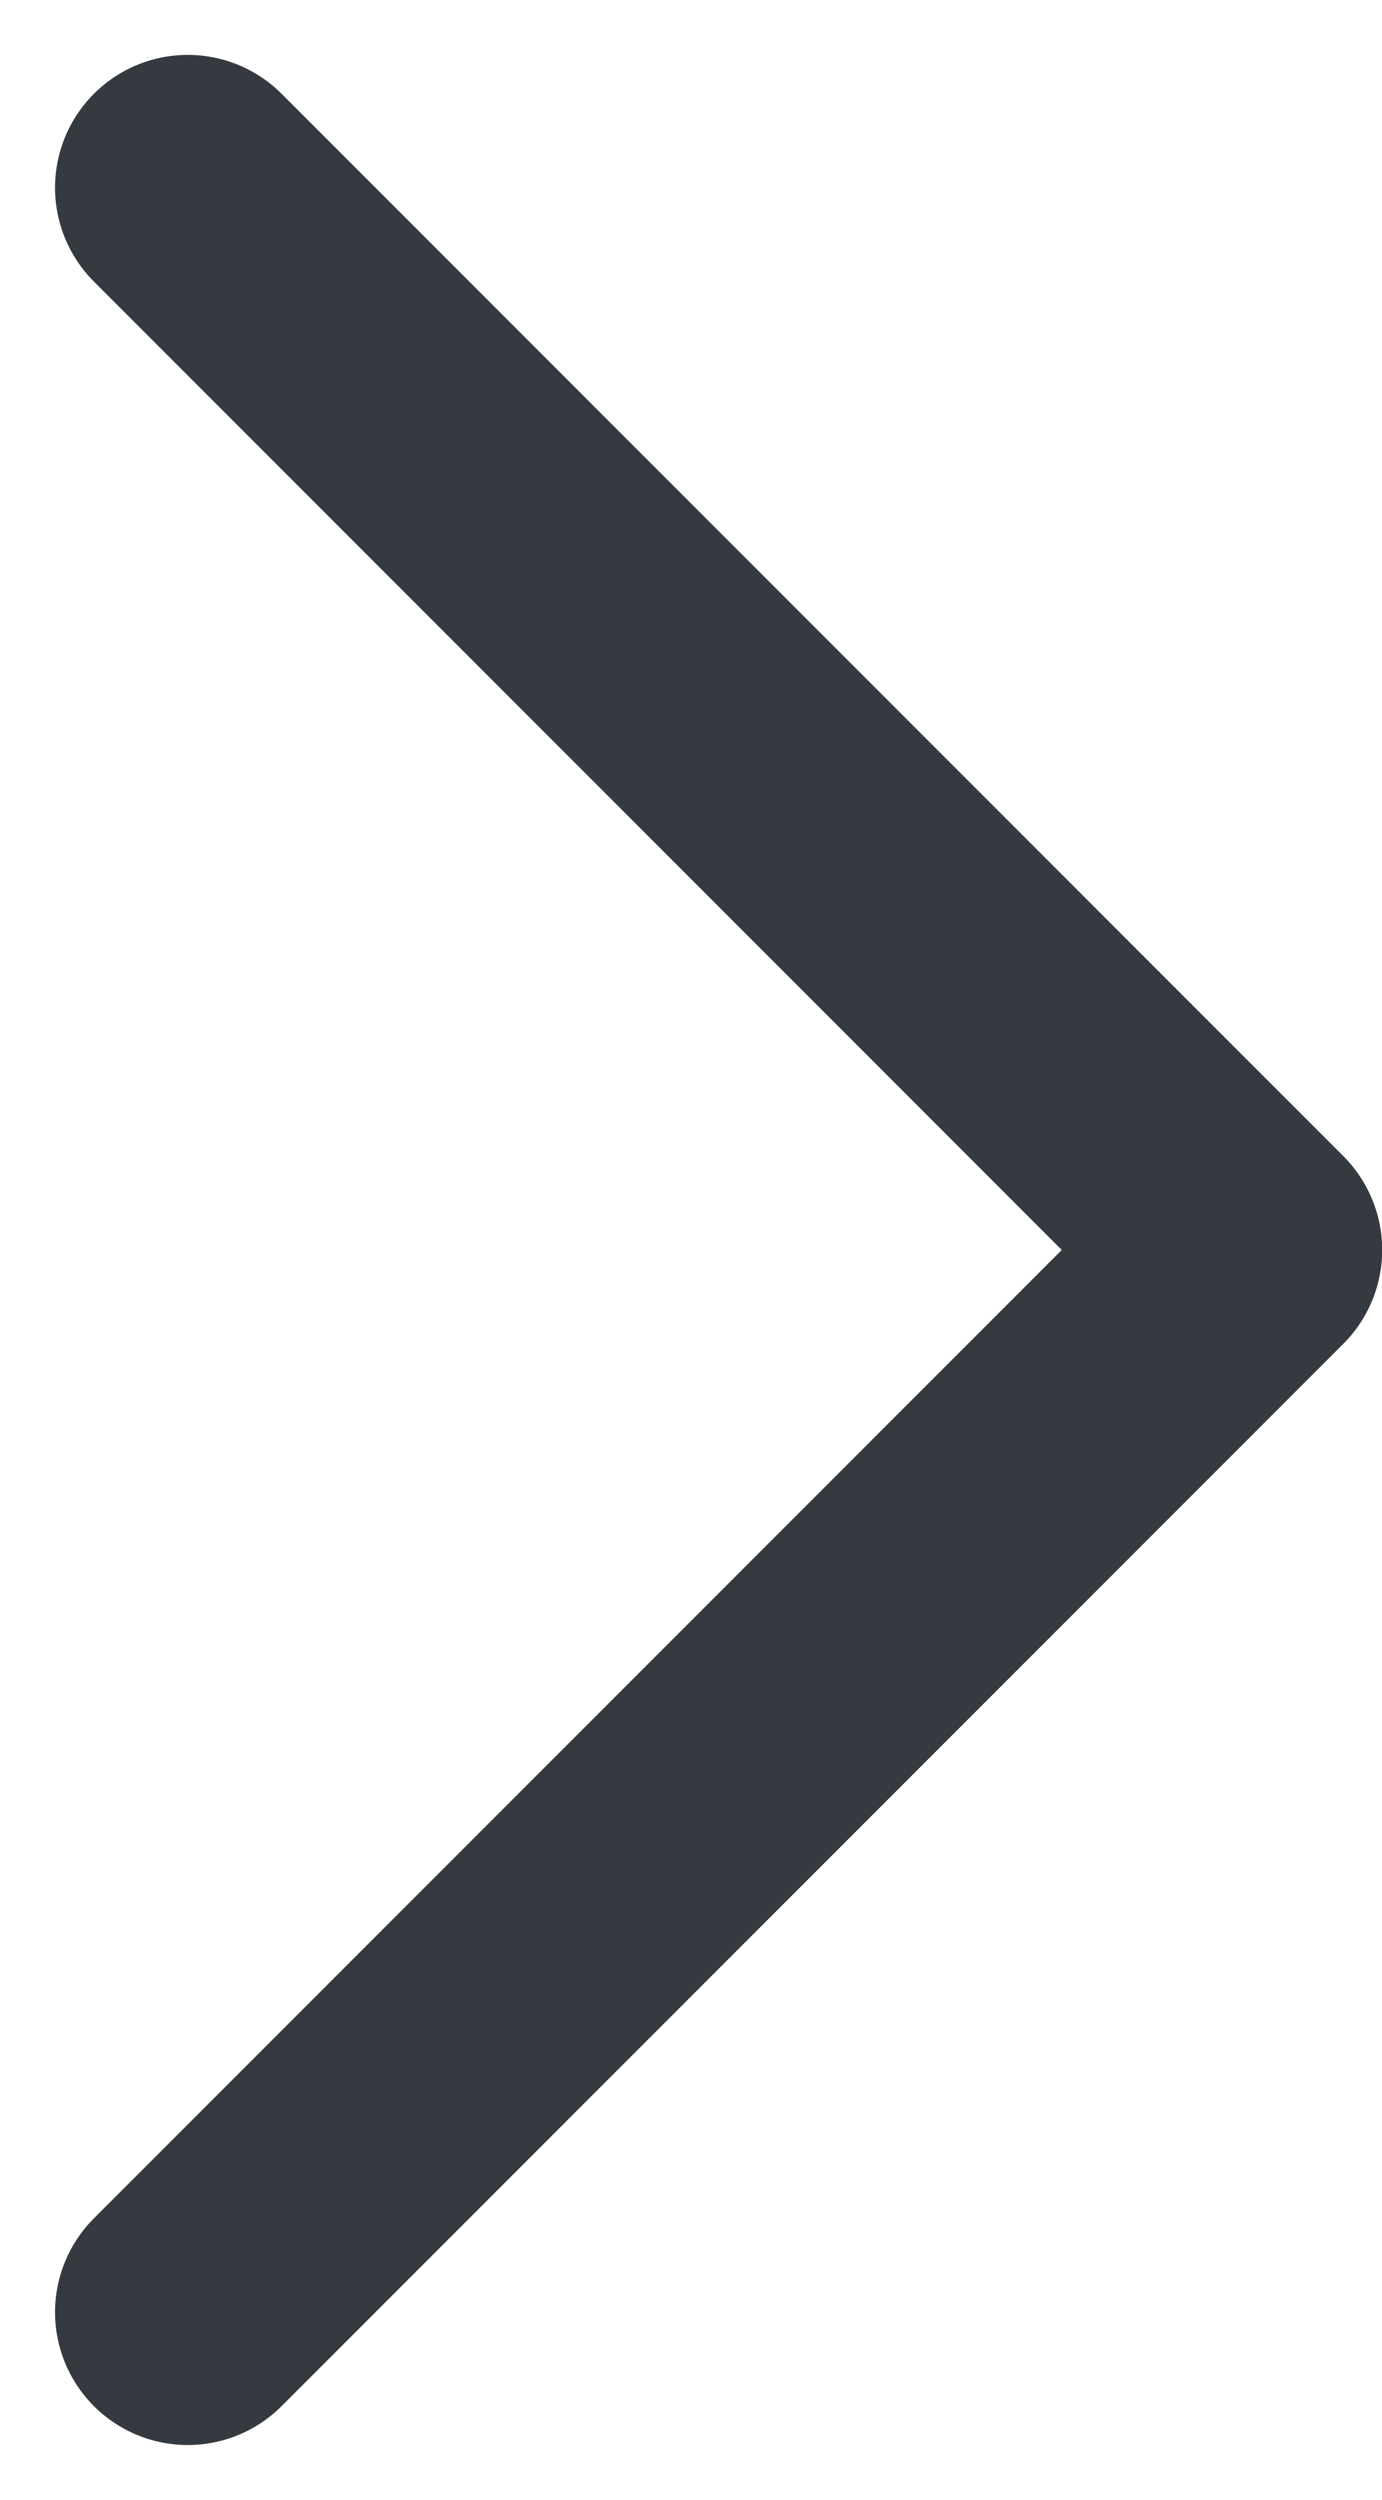 <svg xmlns="http://www.w3.org/2000/svg" width="7.81" height="14.121" viewBox="0 0 7.81 14.121">
  <path id="Path_223" data-name="Path 223" d="M2453.874,963.848l6,6-6,6" transform="translate(-2452.813 -962.788)" fill="none" stroke="#343a40" stroke-linecap="round" stroke-linejoin="round" stroke-width="1.5"/>
</svg>
